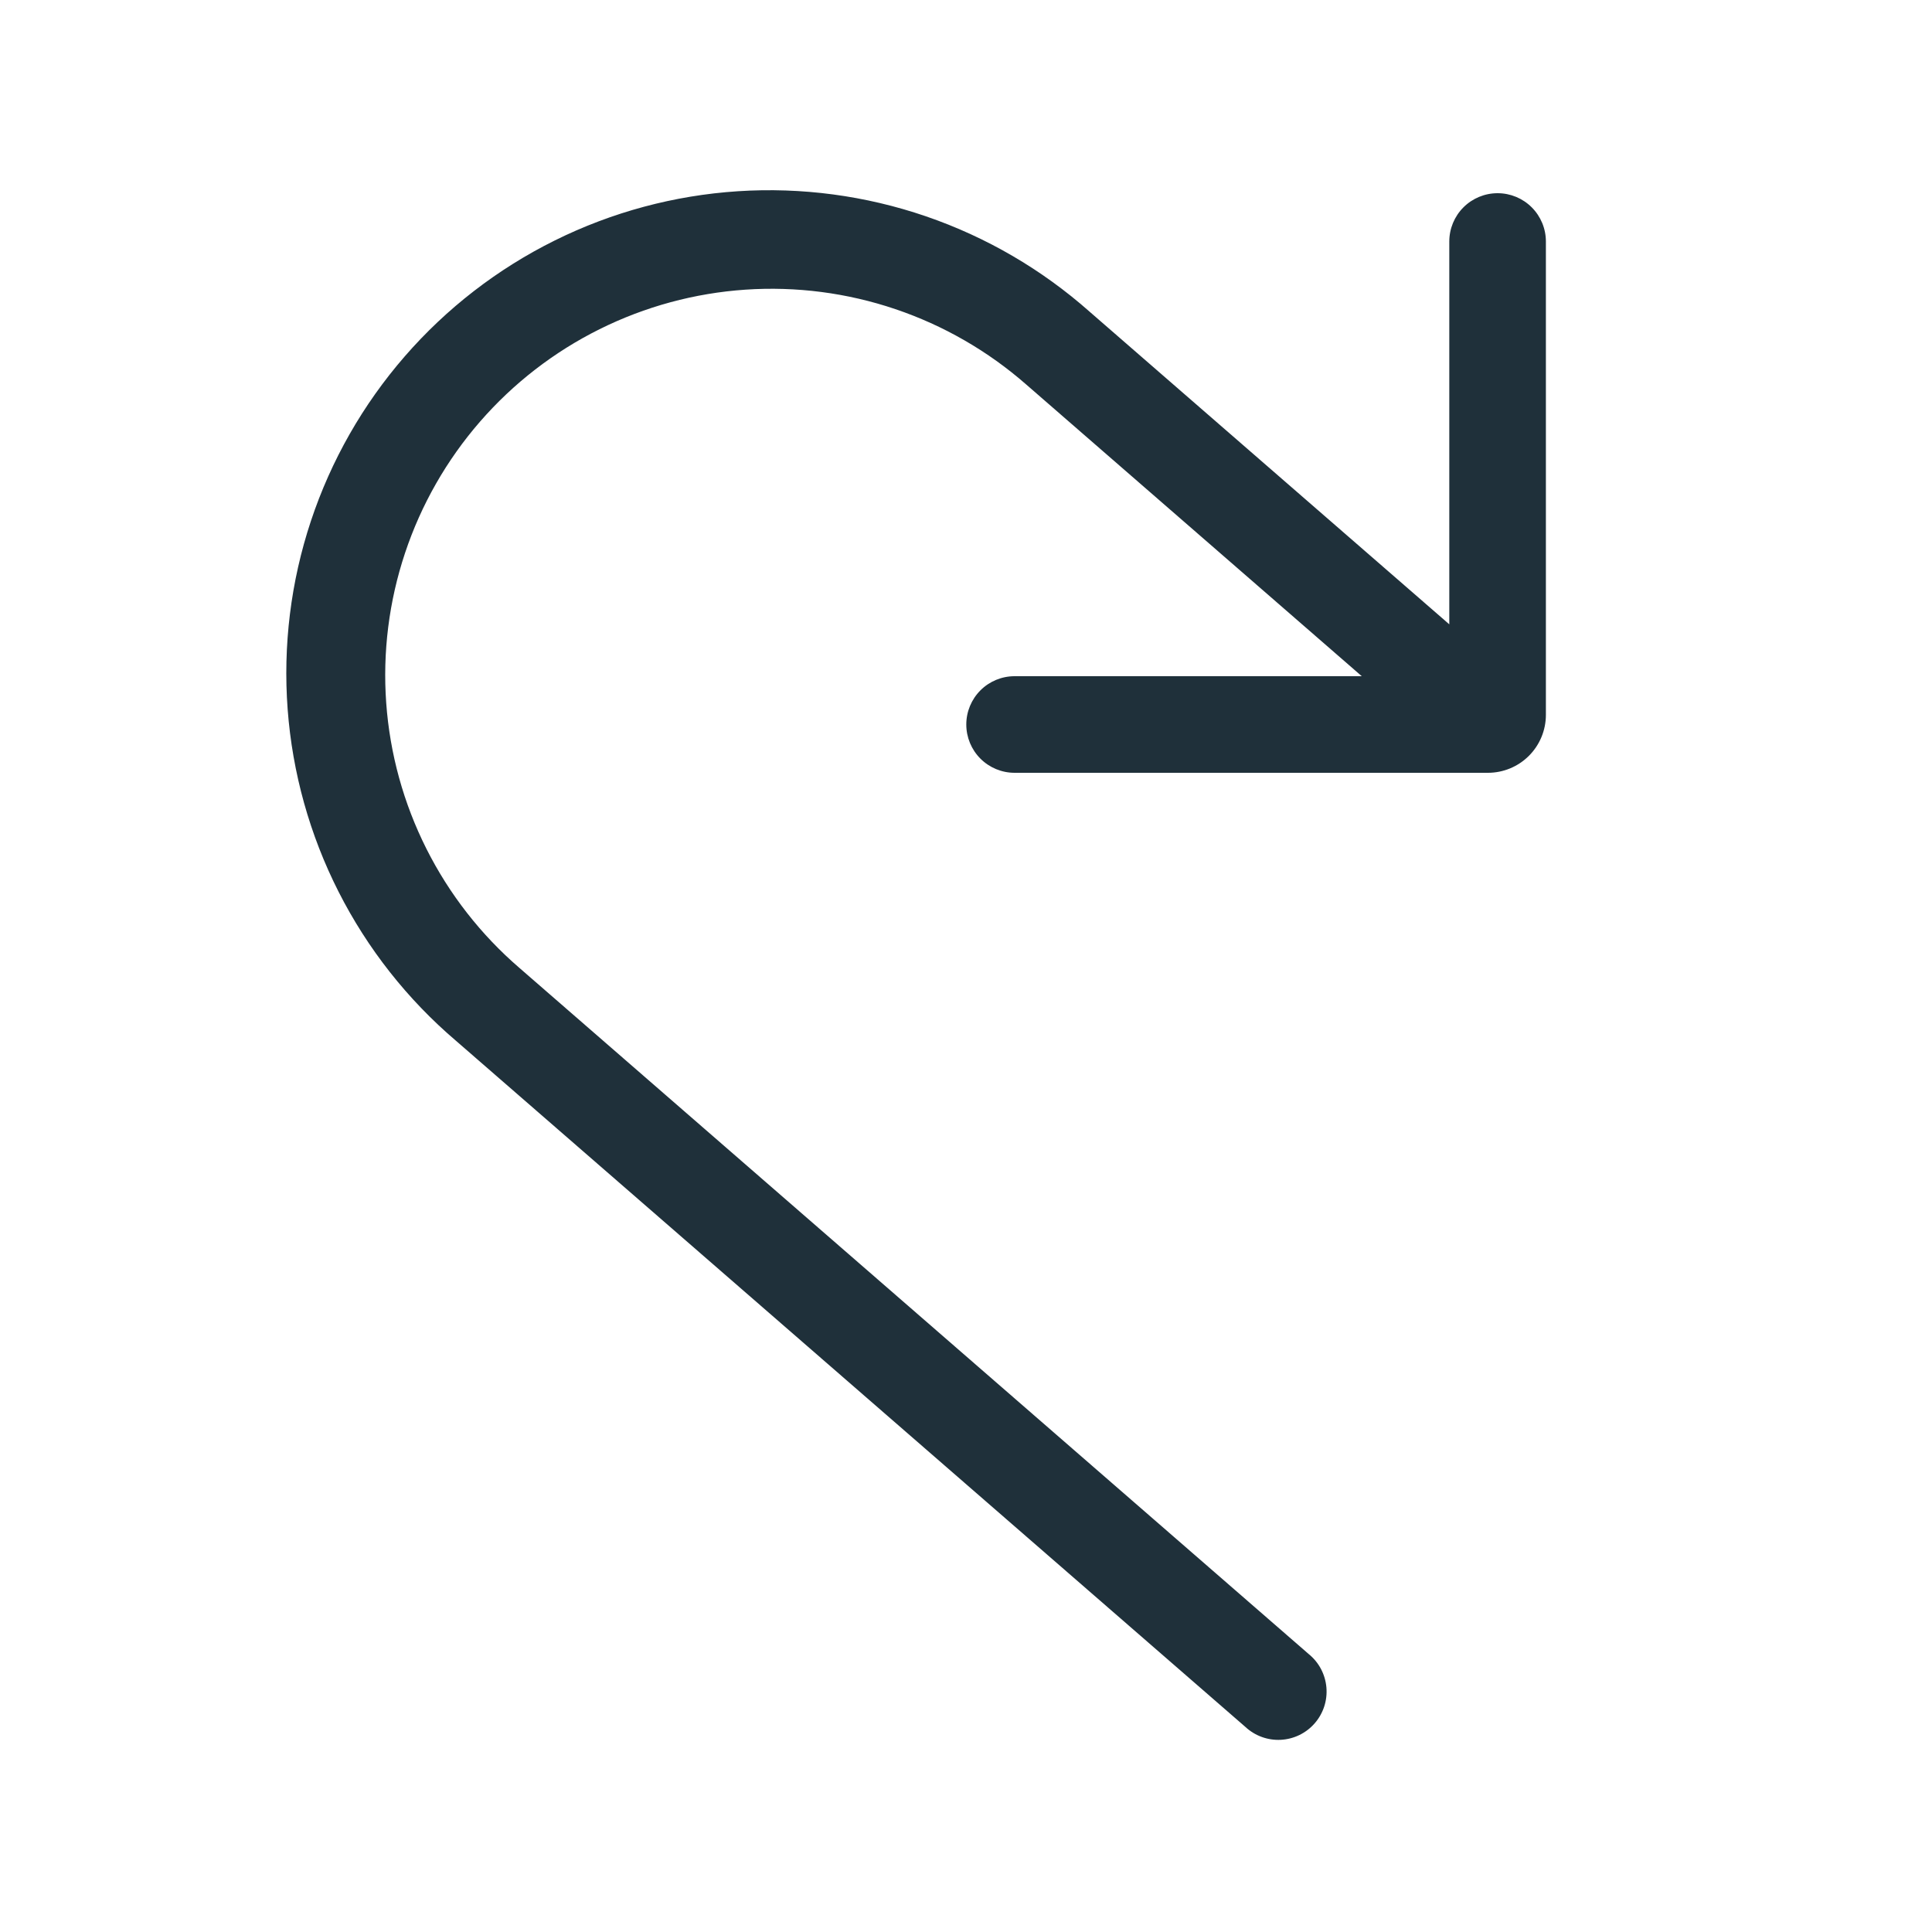 <?xml version="1.0" encoding="UTF-8"?> <svg xmlns="http://www.w3.org/2000/svg" width="165" height="165" viewBox="0 0 165 165" fill="none"><path d="M123.775 20.625C123.775 19.531 124.209 18.482 124.983 17.708C125.756 16.934 126.806 16.5 127.9 16.5C128.994 16.5 130.043 16.934 130.816 17.708C131.59 18.482 132.025 19.531 132.025 20.625V61.05C132.025 62.363 131.503 63.622 130.575 64.55C129.647 65.478 128.387 66 127.075 66H86.65C85.556 66 84.506 65.565 83.733 64.792C82.959 64.018 82.525 62.969 82.525 61.875C82.525 60.781 82.959 59.732 83.733 58.958C84.506 58.184 85.556 57.75 86.65 57.75H116.3L87.648 32.843C84.38 29.98 80.579 27.79 76.463 26.399C72.347 25.008 67.996 24.444 63.661 24.738C59.327 25.033 55.092 26.18 51.202 28.116C47.312 30.05 43.842 32.735 40.992 36.014C38.142 39.293 35.967 43.103 34.593 47.225C33.219 51.347 32.672 55.7 32.984 60.033C33.296 64.367 34.461 68.596 36.412 72.478C38.363 76.361 41.061 79.82 44.352 82.657L111.771 141.265C112.201 141.614 112.556 142.045 112.815 142.534C113.074 143.023 113.232 143.56 113.28 144.111C113.328 144.662 113.264 145.218 113.093 145.744C112.921 146.27 112.646 146.757 112.282 147.174C111.919 147.592 111.475 147.932 110.978 148.175C110.481 148.417 109.939 148.557 109.387 148.586C108.834 148.615 108.281 148.533 107.761 148.343C107.241 148.154 106.764 147.862 106.359 147.485L38.94 88.885C34.792 85.35 31.387 81.027 28.919 76.167C26.452 71.307 24.973 66.006 24.566 60.571C24.16 55.136 24.834 49.674 26.551 44.501C28.268 39.328 30.993 34.547 34.569 30.433C38.144 26.32 42.499 22.956 47.383 20.535C52.266 18.115 57.581 16.686 63.02 16.332C68.459 15.978 73.913 16.705 79.07 18.471C84.226 20.237 88.981 23.008 93.06 26.623L123.775 53.32V20.625Z" fill="#1F303A"></path></svg> 